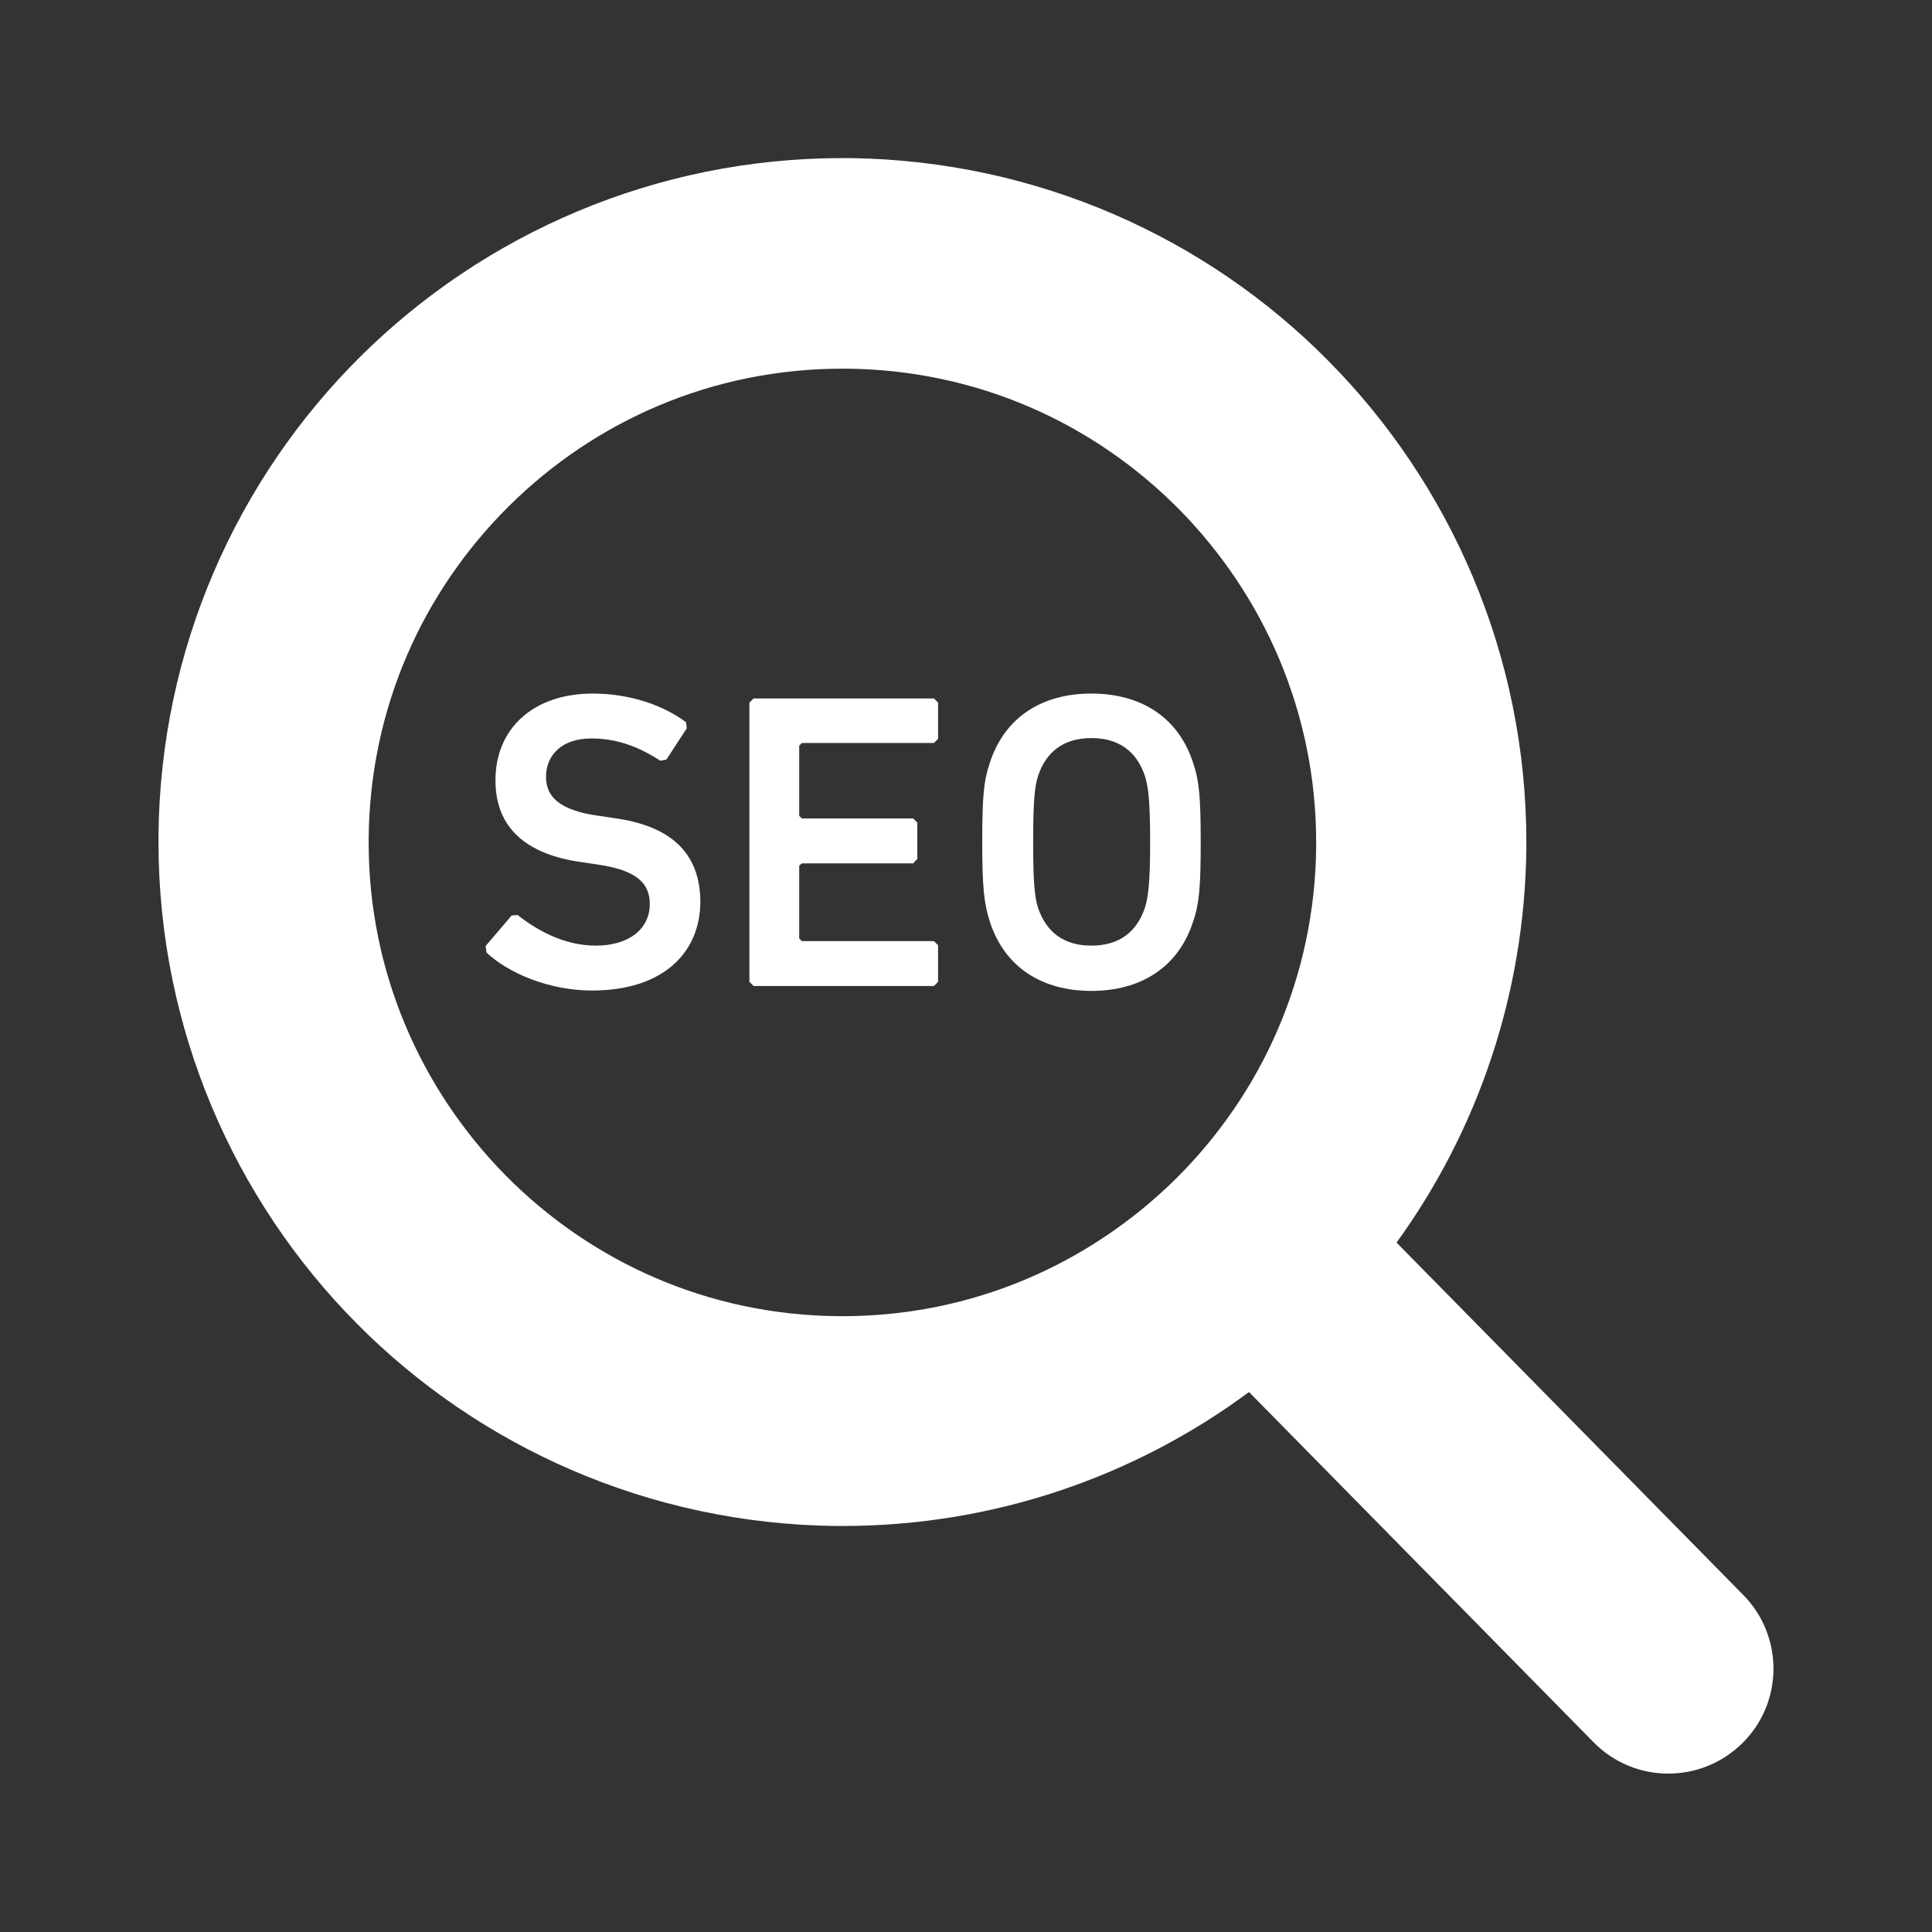 <?xml version="1.0" encoding="utf-8"?>
<!-- Generator: Adobe Illustrator 27.7.0, SVG Export Plug-In . SVG Version: 6.00 Build 0)  -->
<svg version="1.1" id="_x32_" xmlns="http://www.w3.org/2000/svg" xmlns:xlink="http://www.w3.org/1999/xlink" x="0px" y="0px"
	 viewBox="0 0 512 512" style="enable-background:new 0 0 512 512;" xml:space="preserve">
<rect x="0" y="0" width="512" height="512" fill="#333333" stroke="none"/>
<style type="text/css">
	.st0{fill:#FFFFFF;}
</style>
<g>
	<path class="st0" d="M462,422.7l-91.9-93.4c21.3-29.4,34-65.6,34.4-104.6v0l0-1.5c0-49.6-20.1-94.9-52.5-127.6
		c-32.2-32.6-77.1-53-126.5-53.7v0c-1.3,0-2,0-2.3,0c-49.6,0-94.9,20.1-127.6,52.5C62.9,126.8,42.4,171.9,42,221.6v-0.1l0,1.6
		c0,49.6,20.1,94.9,52.5,127.6c32.4,32.7,77.5,53.2,127.2,53.7h0.3h0.2h1.1c40.2,0,77.6-13.2,107.7-35.5l91.3,92.8
		c10.8,11,28.4,11.1,39.4,0.3C472.6,451.3,472.8,433.7,462,422.7z M348.8,224.3L348.8,224.3c-0.3,34.5-14.4,65.5-37.2,88.1
		c-22.8,22.5-53.8,36.4-88.3,36.4c-0.2,0-0.7,0-1.1,0c-34.6-0.3-65.5-14.4-88.1-37.2c-22.5-22.8-36.4-53.9-36.4-88.3l0-1v-0.1
		c0.3-34.6,14.4-65.5,37.2-88.1c22.8-22.6,53.9-36.4,88.4-36.4h0.3l0.3,0l0.4,0c34.6,0.3,65.5,14.4,88.1,37.2
		c22.5,22.8,36.4,53.9,36.4,88.4L348.8,224.3z"/>
	<path class="st0" d="M162.7,216.8l-4-0.6c-10.3-1.4-14-5-14-10.3c0-5.9,4.3-10.2,12-10.2c6.4,0,12.1,1.9,18.3,5.9l1.6-0.3l5.4-8.3
		l-0.2-1.6c-6.1-4.6-15.1-7.6-24.7-7.6c-15.7,0-25.8,9.2-25.8,23c0,12.7,8.3,19.7,23,21.7l4,0.6c10.5,1.5,13.9,5,13.9,10.5
		c0,6.4-5.3,11-14.3,11c-8.5,0-15.8-4.2-20.7-8.1l-1.6,0.1l-6.9,8.1l0.2,1.7c5.9,5.6,16.8,10.1,28,10.1c18.9,0,28.7-10.1,28.7-23.6
		C185.5,225.7,177.4,218.8,162.7,216.8z"/>
	<polygon class="st0" points="199.7,185.1 198.6,186.2 198.6,260.2 199.7,261.3 247.5,261.3 248.6,260.2 248.6,250.5 247.5,249.4 
		212.5,249.4 211.8,248.7 211.8,229.4 212.5,228.8 242,228.8 243.1,227.6 243.1,218 242,216.9 212.5,216.9 211.8,216.2 211.8,197.6 
		212.5,196.9 247.5,196.9 248.6,195.8 248.6,186.2 247.5,185.1 	"/>
	<path class="st0" d="M289.2,183.8c-13.1,0-23,6.3-26.9,18.4c-1.6,4.7-2,9-2,21c0,12,0.5,16.3,2,21c3.9,12.1,13.8,18.4,26.9,18.4
		c13.2,0,23.1-6.3,27-18.4c1.6-4.7,2-9,2-21c0-12-0.4-16.3-2-21C312.3,190.1,302.4,183.8,289.2,183.8z M303.4,240.6
		c-2.1,6.2-6.6,10-14.2,10c-7.5,0-12-3.8-14.1-10c-0.9-2.8-1.3-6.7-1.3-17.5c0-10.9,0.4-14.7,1.3-17.5c2.1-6.2,6.6-10,14.1-10
		c7.6,0,12.1,3.8,14.2,10c0.9,2.8,1.4,6.6,1.4,17.5C304.8,233.9,304.3,237.8,303.4,240.6z"/>
</g>
</svg>
